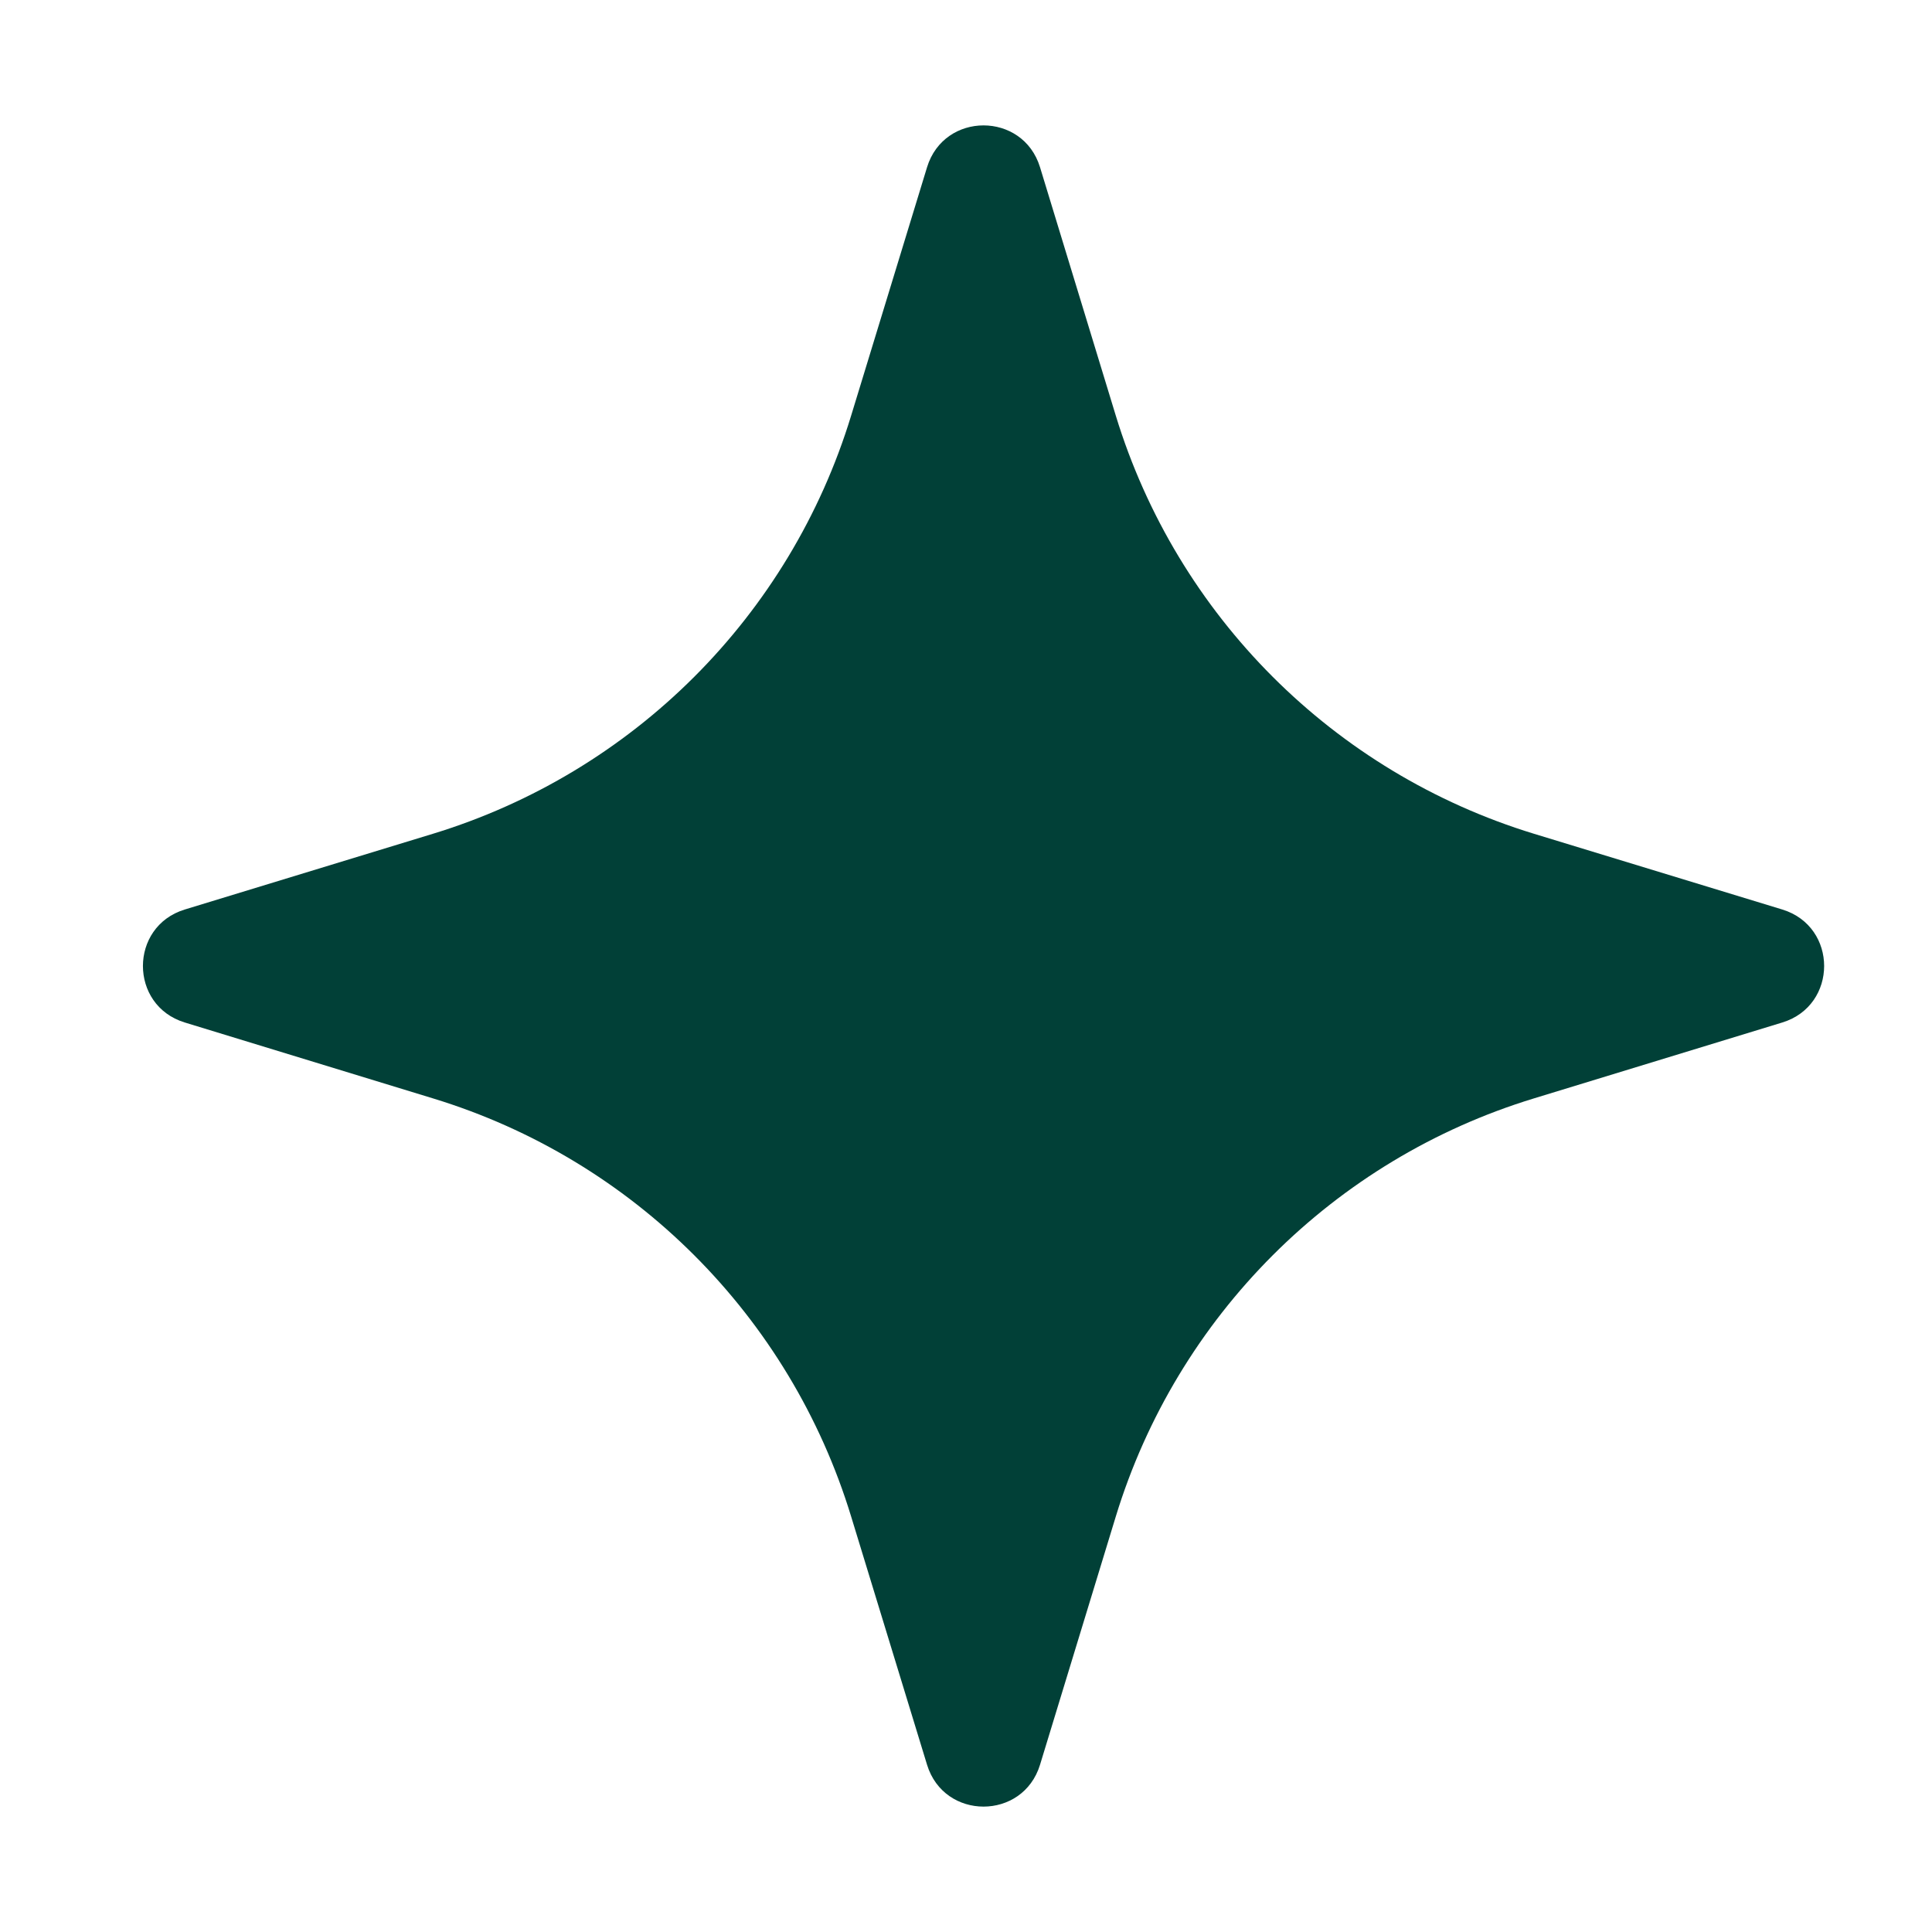 <svg width="13" height="13" viewBox="0 0 13 13" fill="none" xmlns="http://www.w3.org/2000/svg">
<path d="M6.238 1.125C6.353 0.75 6.883 0.75 6.998 1.125L7.508 2.797C7.92 4.144 8.974 5.198 10.321 5.61L11.993 6.12C12.368 6.235 12.368 6.765 11.993 6.88L10.321 7.391C8.974 7.802 7.92 8.857 7.508 10.204L6.998 11.875C6.883 12.25 6.353 12.25 6.238 11.875L5.727 10.204C5.316 8.857 4.261 7.802 2.914 7.391L1.243 6.88C0.868 6.765 0.868 6.235 1.243 6.12L2.914 5.61C4.261 5.198 5.316 4.144 5.727 2.797L6.238 1.125Z" fill="#014037"/>
</svg>
